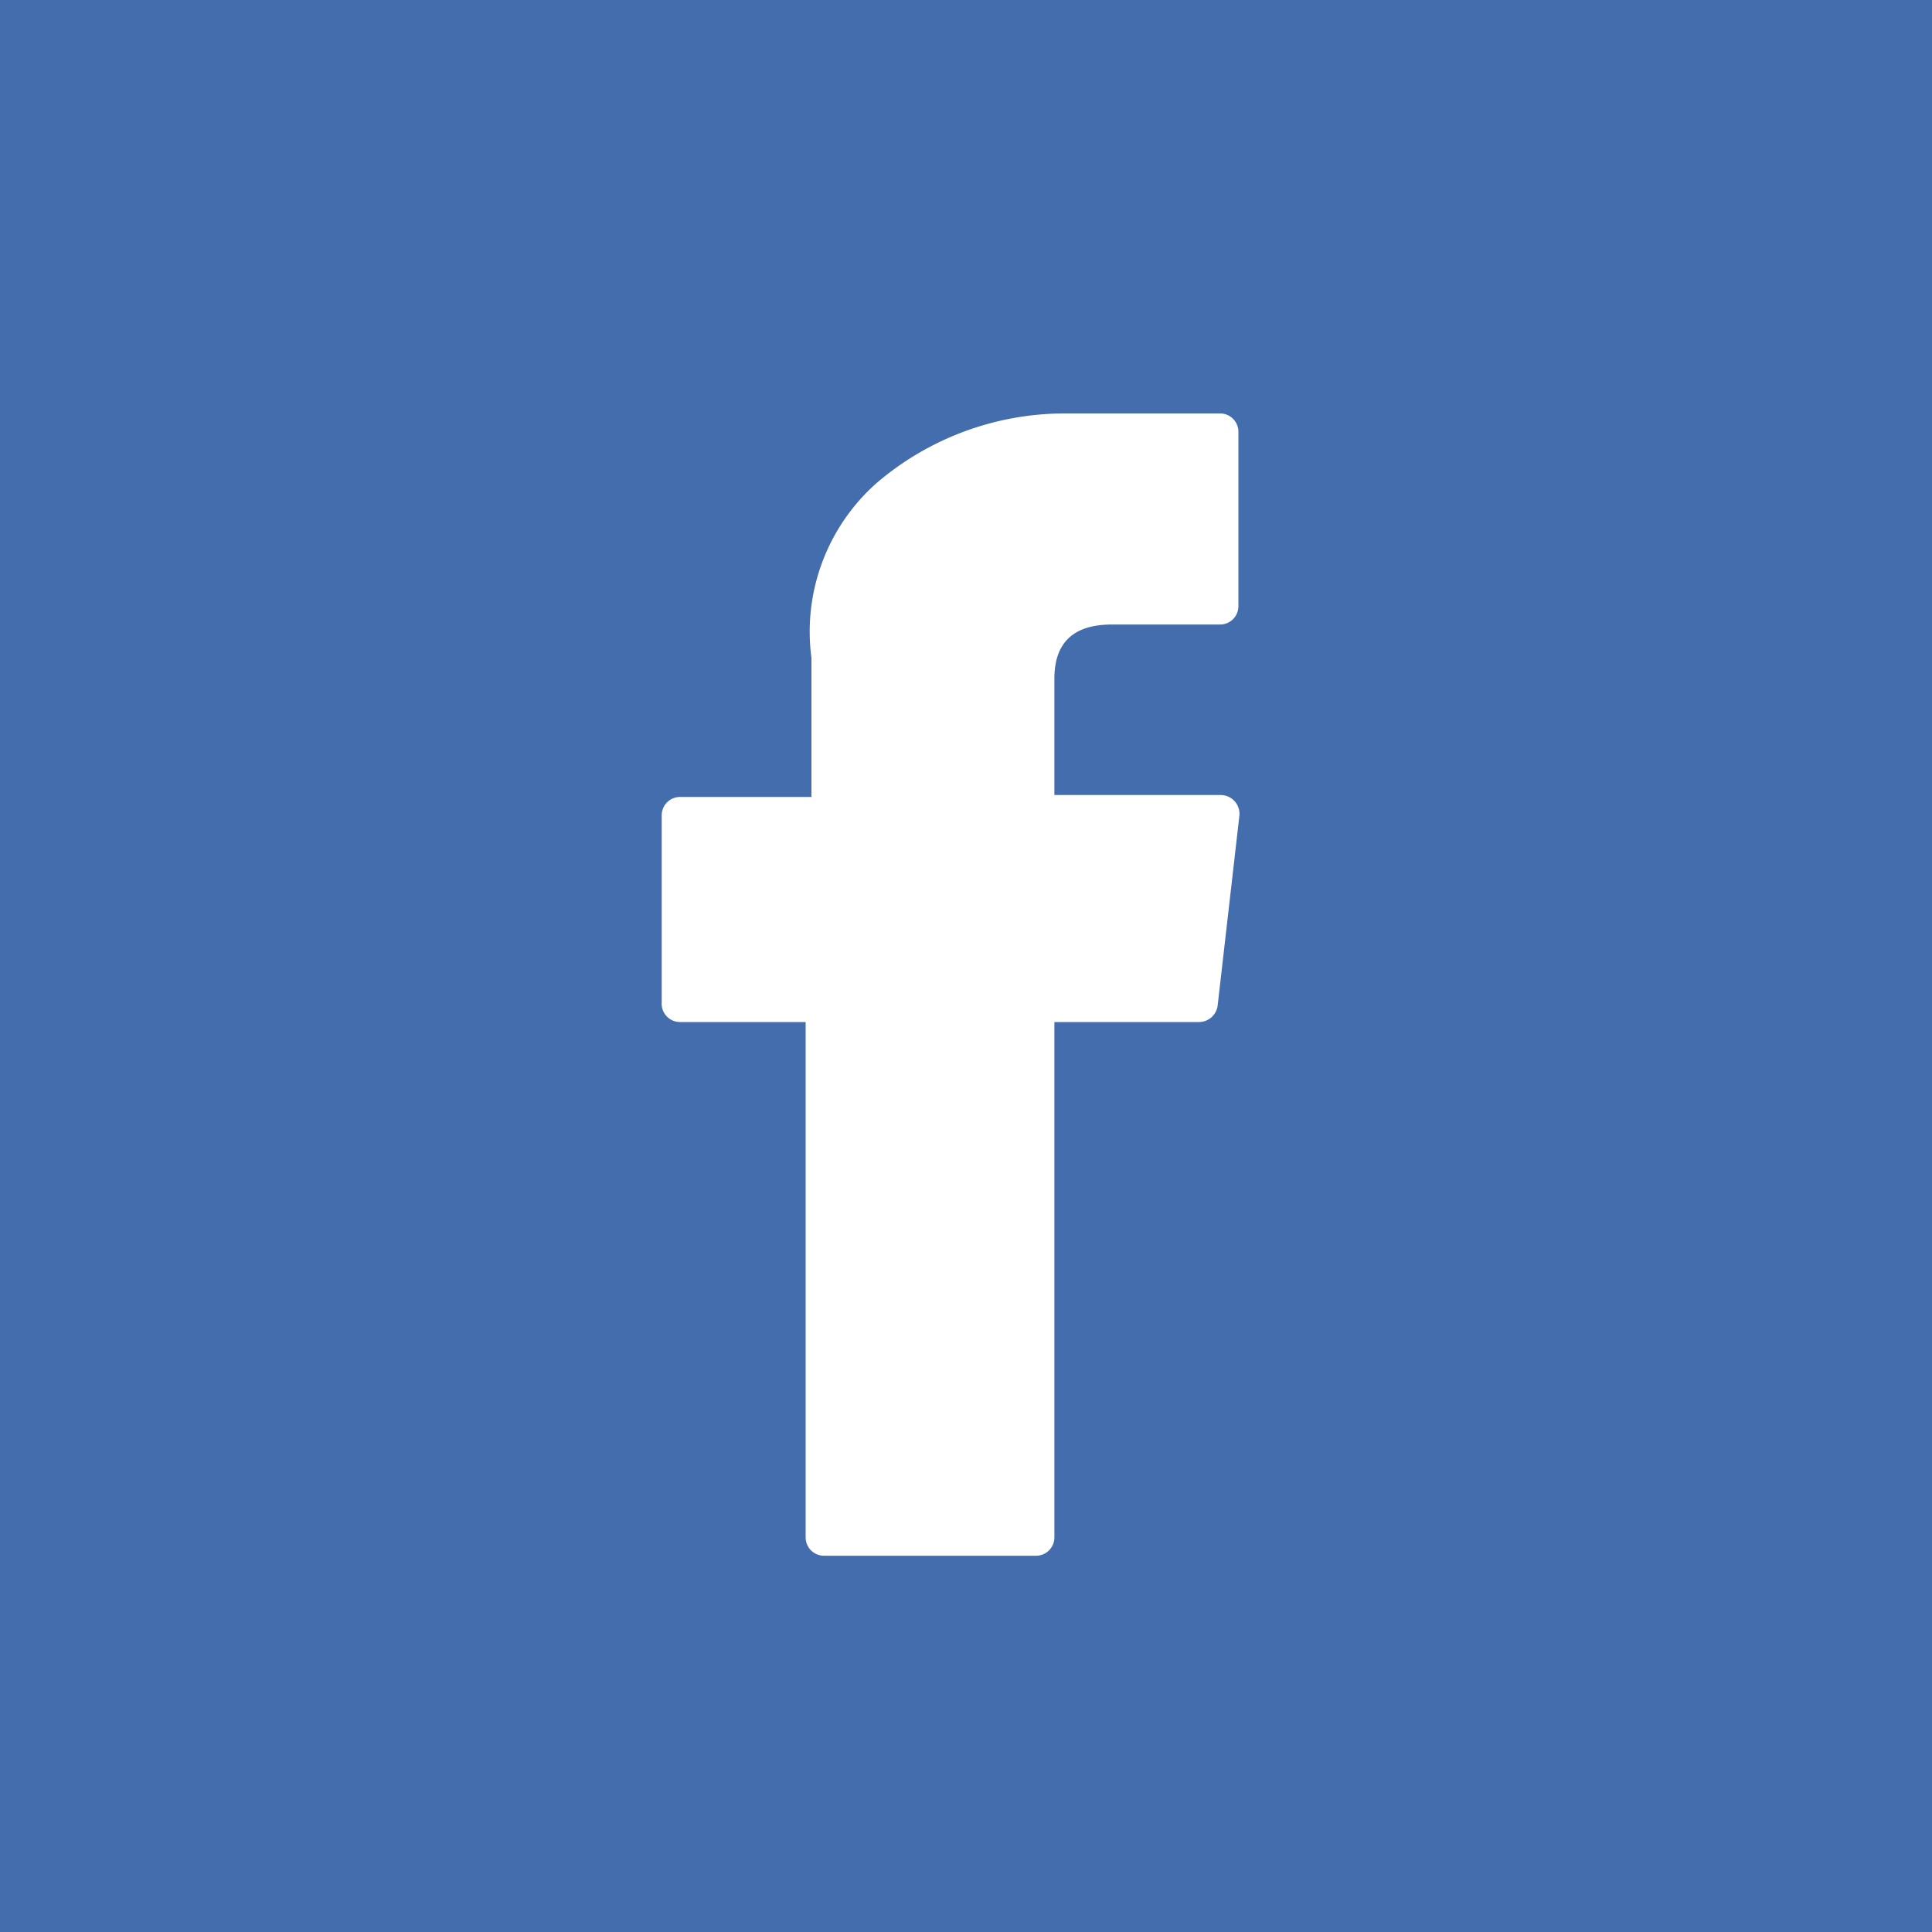 <svg id="f6a43bb4-4694-4a97-9464-10ec47b4fb1b" data-name="Laag 1" xmlns="http://www.w3.org/2000/svg" viewBox="0 0 40 40"><defs><style>.f136d5ad-baae-4412-a897-0730df14c74b{fill:#446dae;}.a0ae7088-dc0d-4cc7-8f6c-50c1a2893560{fill:#fff;}</style></defs><g id="f13cdd3d-9c80-494c-9193-dcb39b7b36cf" data-name="bafeed6b-73c8-4fcf-8eab-f0b362517c92"><rect class="f136d5ad-baae-4412-a897-0730df14c74b" width="40" height="40"/></g><g id="e4038009-12c9-46a1-a839-130804a31757" data-name="eb2db8b9-204d-49cf-a692-a3c1677ad168"><path class="a0ae7088-dc0d-4cc7-8f6c-50c1a2893560" d="M14.08,21.16h2.6V31.83a.38.38,0,0,0,.38.38h4.39a.38.38,0,0,0,.38-.38V21.16h3a.39.39,0,0,0,.38-.34l.45-3.93a.39.39,0,0,0-.38-.43H21.83V14.05c0-.76.41-1.12,1.19-1.12h2.23a.38.38,0,0,0,.39-.38V8.94a.38.38,0,0,0-.39-.38H22A6,6,0,0,0,18.15,10a4.11,4.11,0,0,0-1.35,3.62v2.88H14.08a.38.38,0,0,0-.38.38v3.87A.38.38,0,0,0,14.08,21.16Z"/></g></svg>